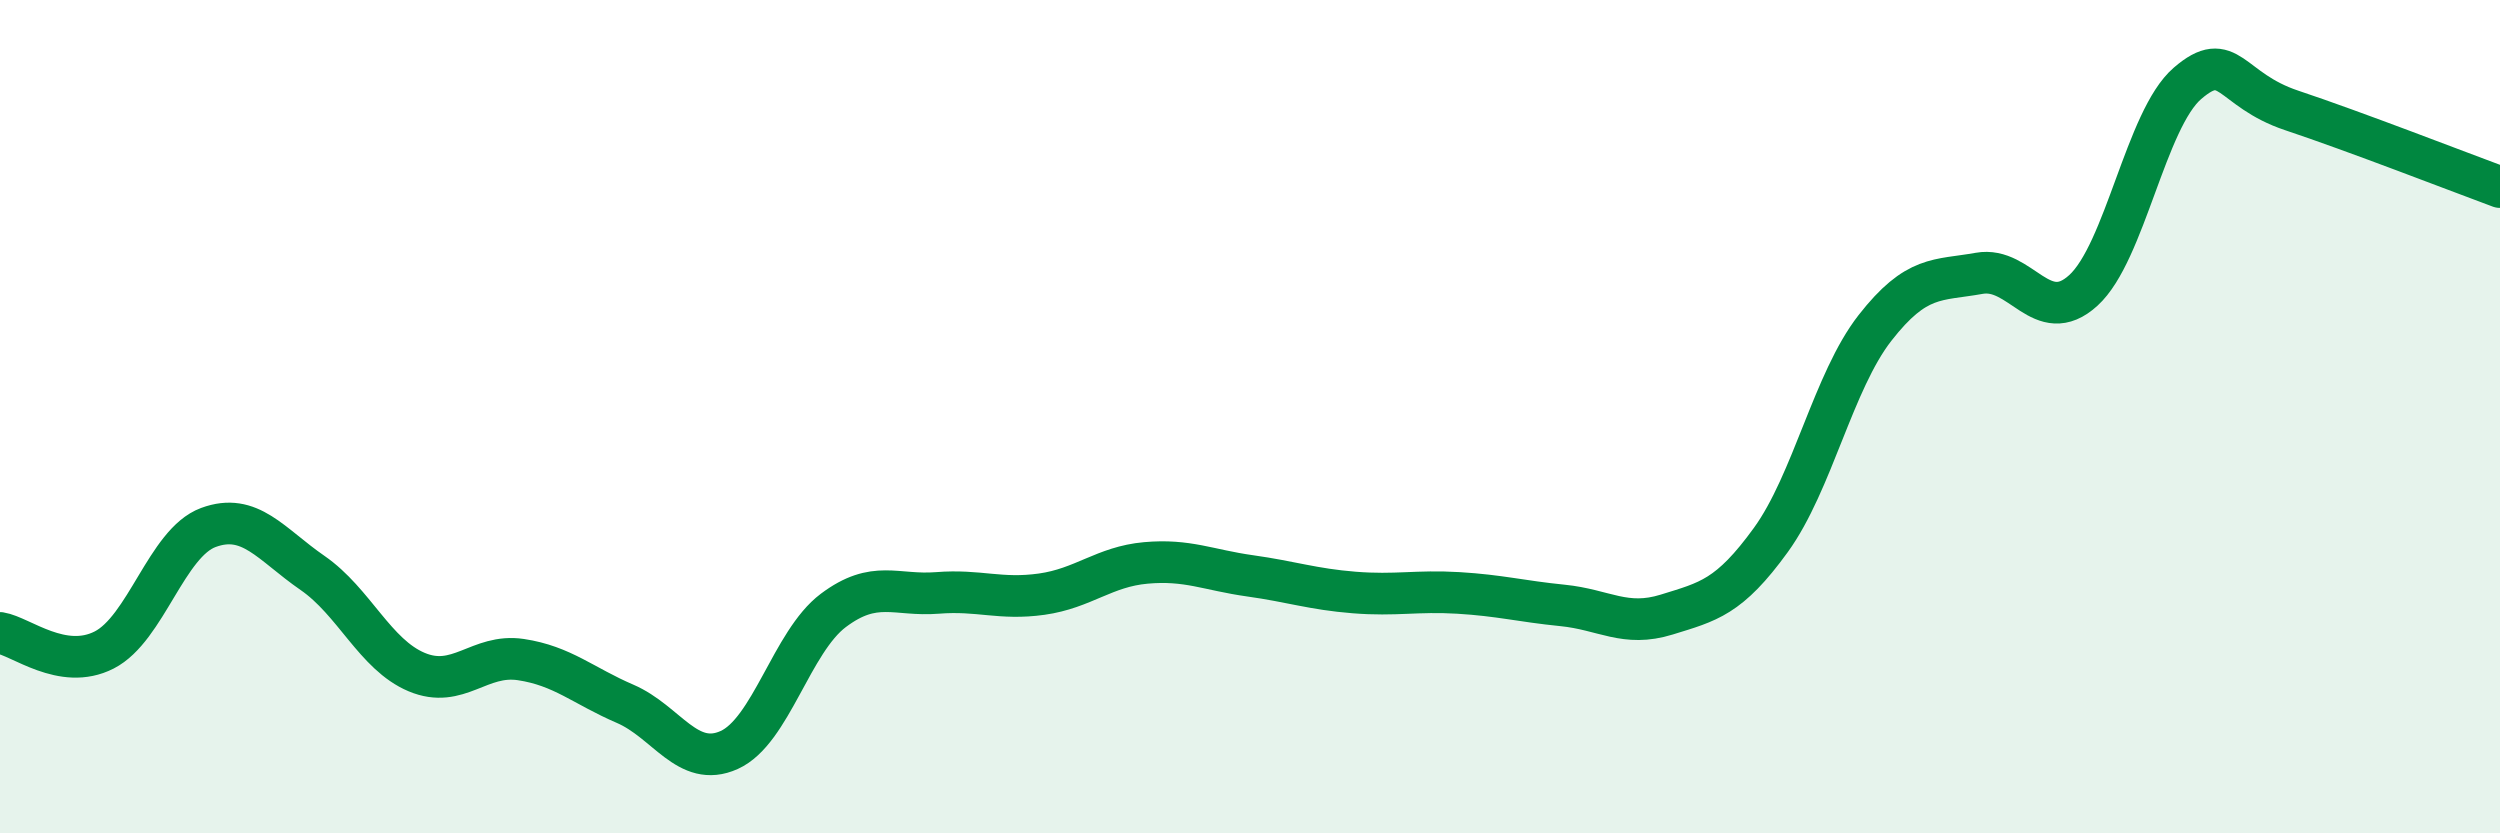 
    <svg width="60" height="20" viewBox="0 0 60 20" xmlns="http://www.w3.org/2000/svg">
      <path
        d="M 0,15.19 C 0.5,15.27 1.5,16.11 2.5,15.6 C 3.5,15.09 4,13.03 5,12.66 C 6,12.29 6.5,13.06 7.5,13.75 C 8.5,14.44 9,15.71 10,16.13 C 11,16.55 11.5,15.68 12.5,15.83 C 13.5,15.98 14,16.46 15,16.89 C 16,17.32 16.5,18.45 17.5,18 C 18.5,17.55 19,15.4 20,14.65 C 21,13.9 21.5,14.31 22.5,14.23 C 23.5,14.15 24,14.4 25,14.26 C 26,14.12 26.5,13.6 27.5,13.51 C 28.5,13.42 29,13.68 30,13.82 C 31,13.96 31.5,14.14 32.5,14.22 C 33.5,14.3 34,14.17 35,14.23 C 36,14.29 36.5,14.43 37.5,14.53 C 38.5,14.63 39,15.06 40,14.75 C 41,14.44 41.5,14.34 42.5,12.96 C 43.5,11.58 44,9.15 45,7.87 C 46,6.59 46.5,6.74 47.5,6.56 C 48.5,6.38 49,7.88 50,6.97 C 51,6.06 51.5,2.86 52.5,2 C 53.5,1.14 53.5,2.15 55,2.65 C 56.5,3.15 59,4.12 60,4.49L60 20L0 20Z"
        fill="#008740"
        opacity="0.1"
        stroke-linecap="round"
        stroke-linejoin="round"
      />
      <path
        d="M 0,15.19 C 0.5,15.27 1.5,16.11 2.5,15.6 C 3.5,15.09 4,13.03 5,12.66 C 6,12.29 6.5,13.06 7.5,13.75 C 8.5,14.44 9,15.71 10,16.13 C 11,16.55 11.5,15.68 12.5,15.83 C 13.5,15.98 14,16.46 15,16.89 C 16,17.32 16.5,18.45 17.5,18 C 18.5,17.55 19,15.4 20,14.65 C 21,13.9 21.5,14.31 22.5,14.23 C 23.5,14.15 24,14.4 25,14.26 C 26,14.12 26.5,13.6 27.5,13.51 C 28.5,13.42 29,13.68 30,13.82 C 31,13.96 31.5,14.14 32.5,14.22 C 33.5,14.3 34,14.17 35,14.23 C 36,14.29 36.5,14.43 37.5,14.53 C 38.5,14.63 39,15.06 40,14.75 C 41,14.44 41.5,14.34 42.5,12.96 C 43.5,11.58 44,9.15 45,7.87 C 46,6.59 46.5,6.74 47.5,6.56 C 48.5,6.38 49,7.88 50,6.97 C 51,6.06 51.5,2.86 52.5,2 C 53.5,1.14 53.5,2.15 55,2.65 C 56.5,3.15 59,4.12 60,4.49"
        stroke="#008740"
        stroke-width="1"
        fill="none"
        stroke-linecap="round"
        stroke-linejoin="round"
      />
    </svg>
  
